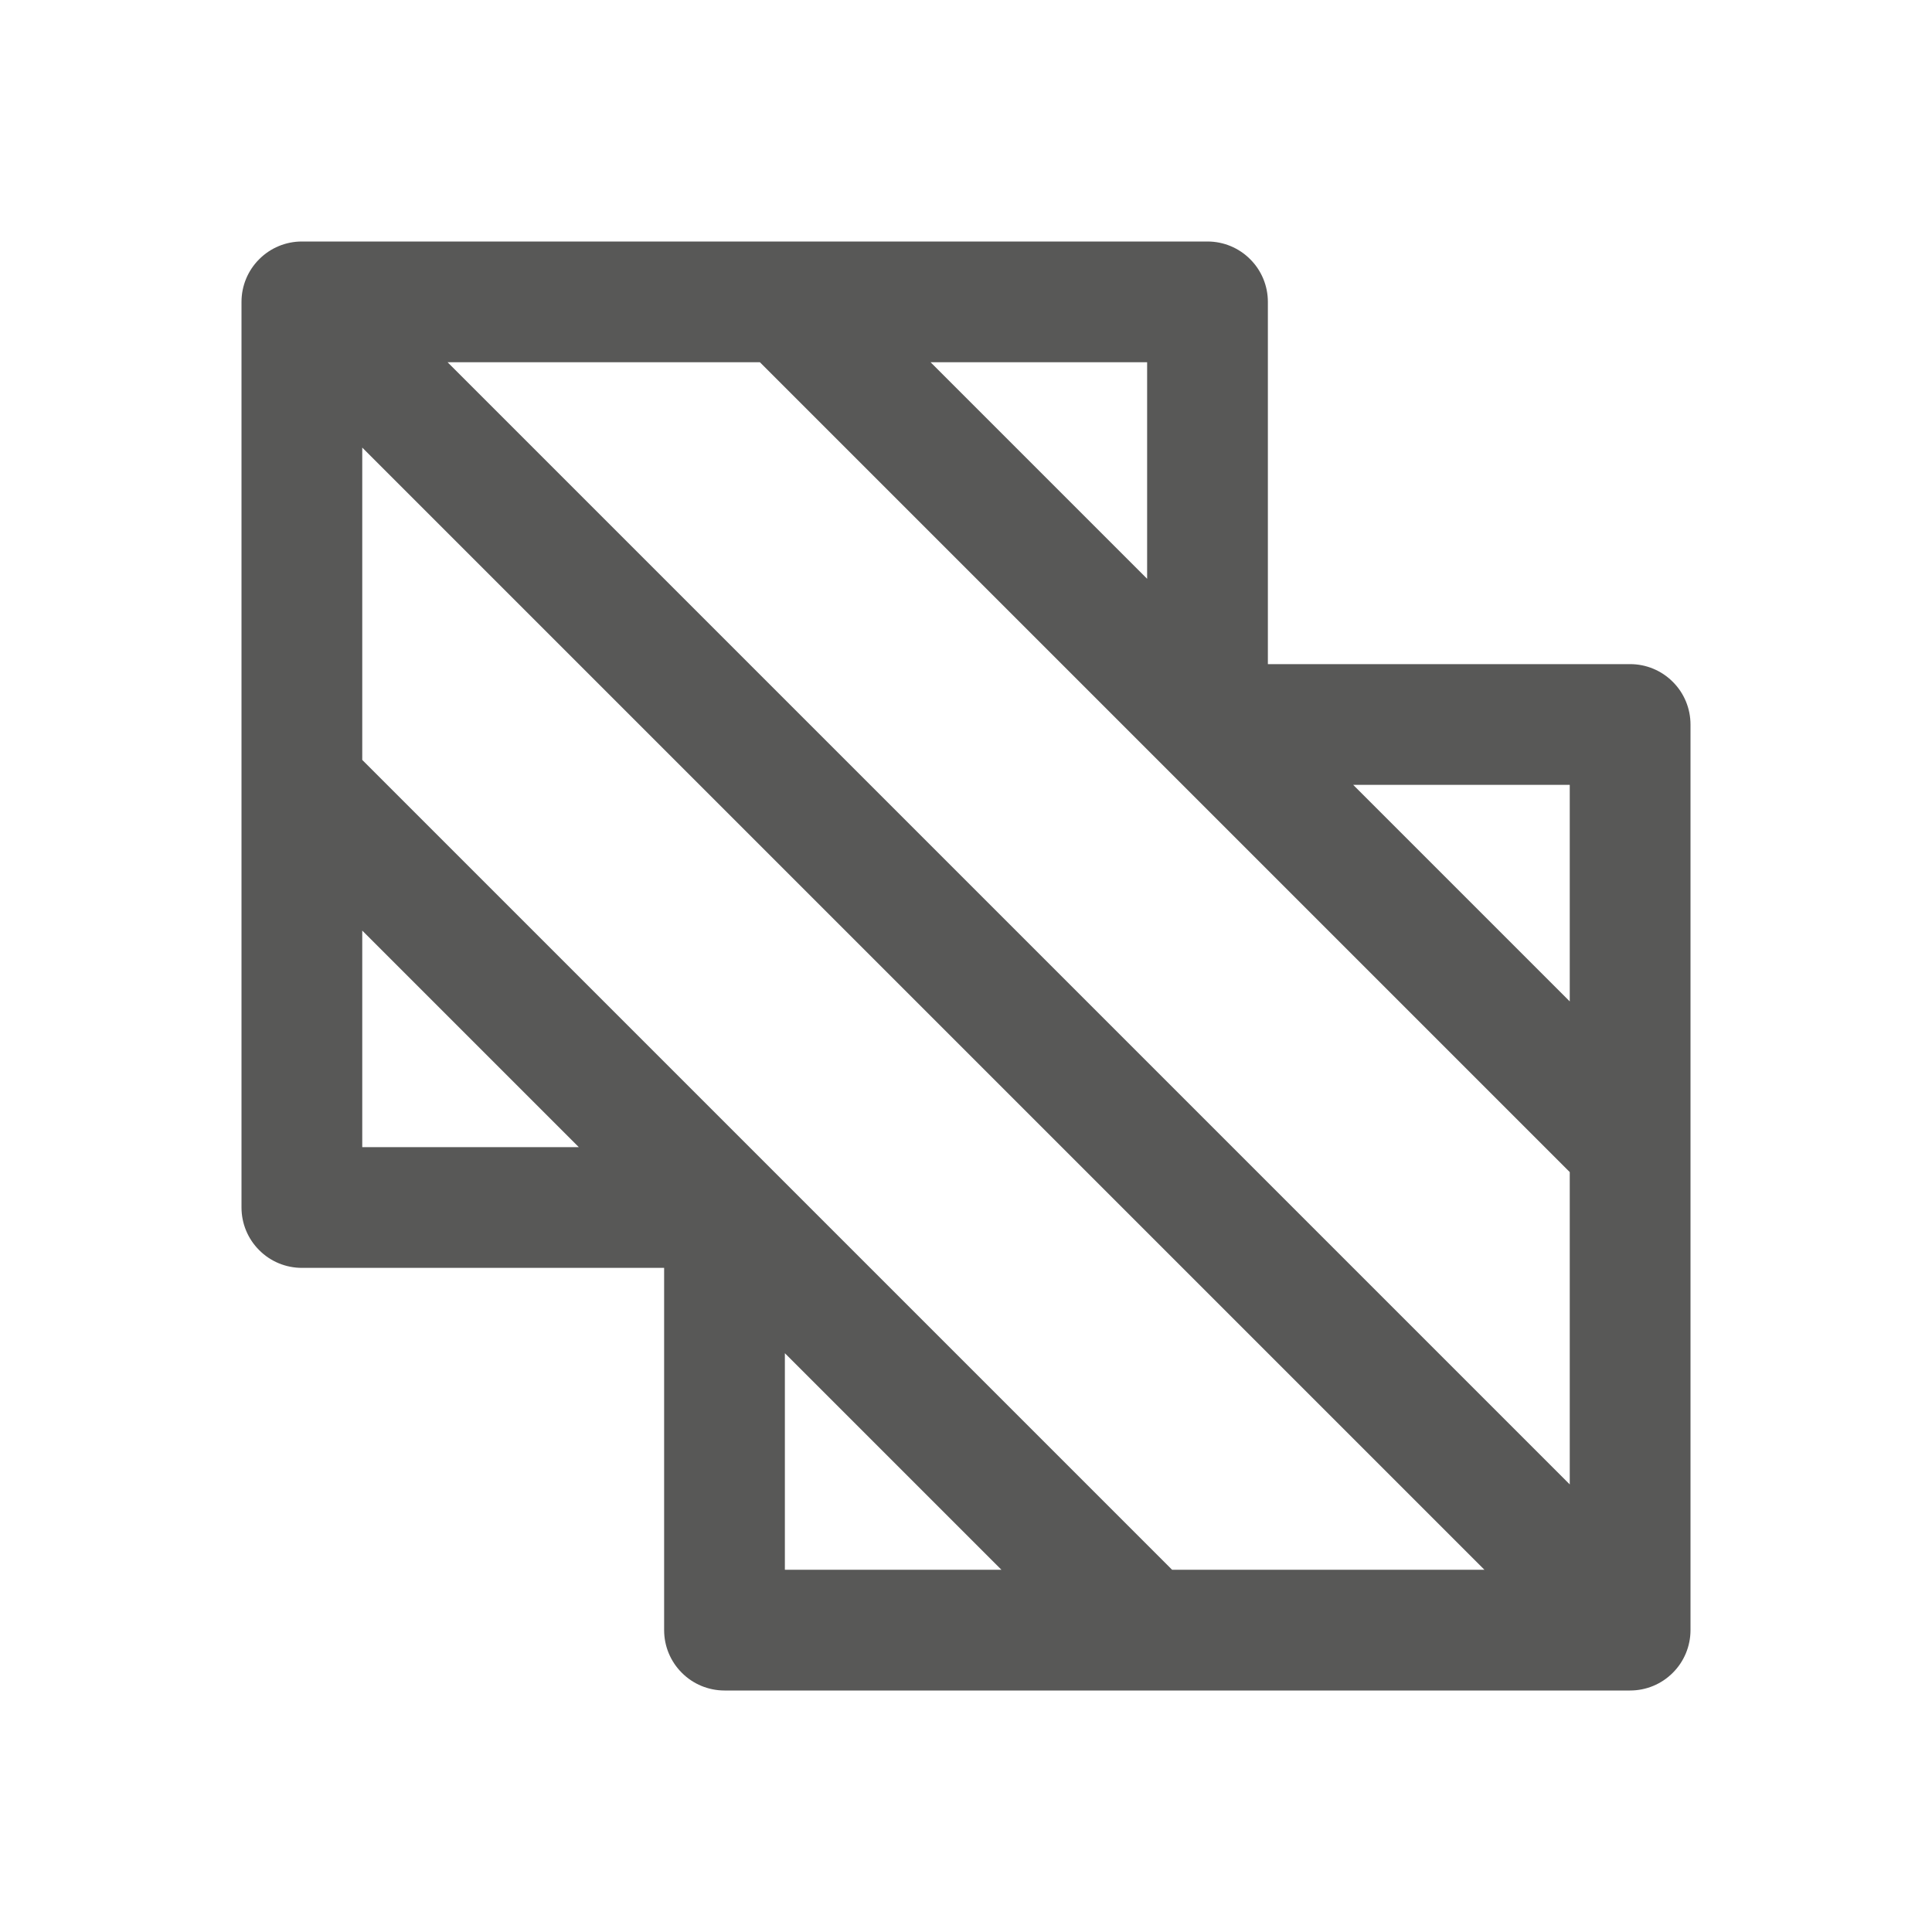 <svg width="24" height="24" viewBox="0 0 24 24" fill="none" xmlns="http://www.w3.org/2000/svg">
<path d="M21 14.25V9C21 8.801 20.921 8.61 20.78 8.47C20.64 8.329 20.449 8.25 20.25 8.25H15.75V3.75C15.75 3.551 15.671 3.36 15.53 3.22C15.39 3.079 15.199 3 15 3H3.75C3.551 3 3.36 3.079 3.22 3.22C3.079 3.36 3 3.551 3 3.75V9.75V15C3 15.199 3.079 15.39 3.22 15.53C3.36 15.671 3.551 15.75 3.75 15.75H8.25V20.25C8.25 20.449 8.329 20.64 8.47 20.78C8.61 20.921 8.801 21 9 21H20.25C20.449 21 20.64 20.921 20.78 20.78C20.921 20.64 21 20.449 21 20.25V14.25ZM14.56 19.5L4.5 9.44V5.56L18.44 19.5H14.56ZM5.56 4.5H9.44L19.5 14.56V18.44L5.56 4.5ZM19.5 12.44L16.81 9.75H19.5V12.44ZM14.25 7.19L11.56 4.5H14.25V7.19ZM4.5 11.56L7.19 14.25H4.5V11.56ZM9.75 16.81L12.44 19.5H9.75V16.81Z" fill="#585857"/>
</svg>
